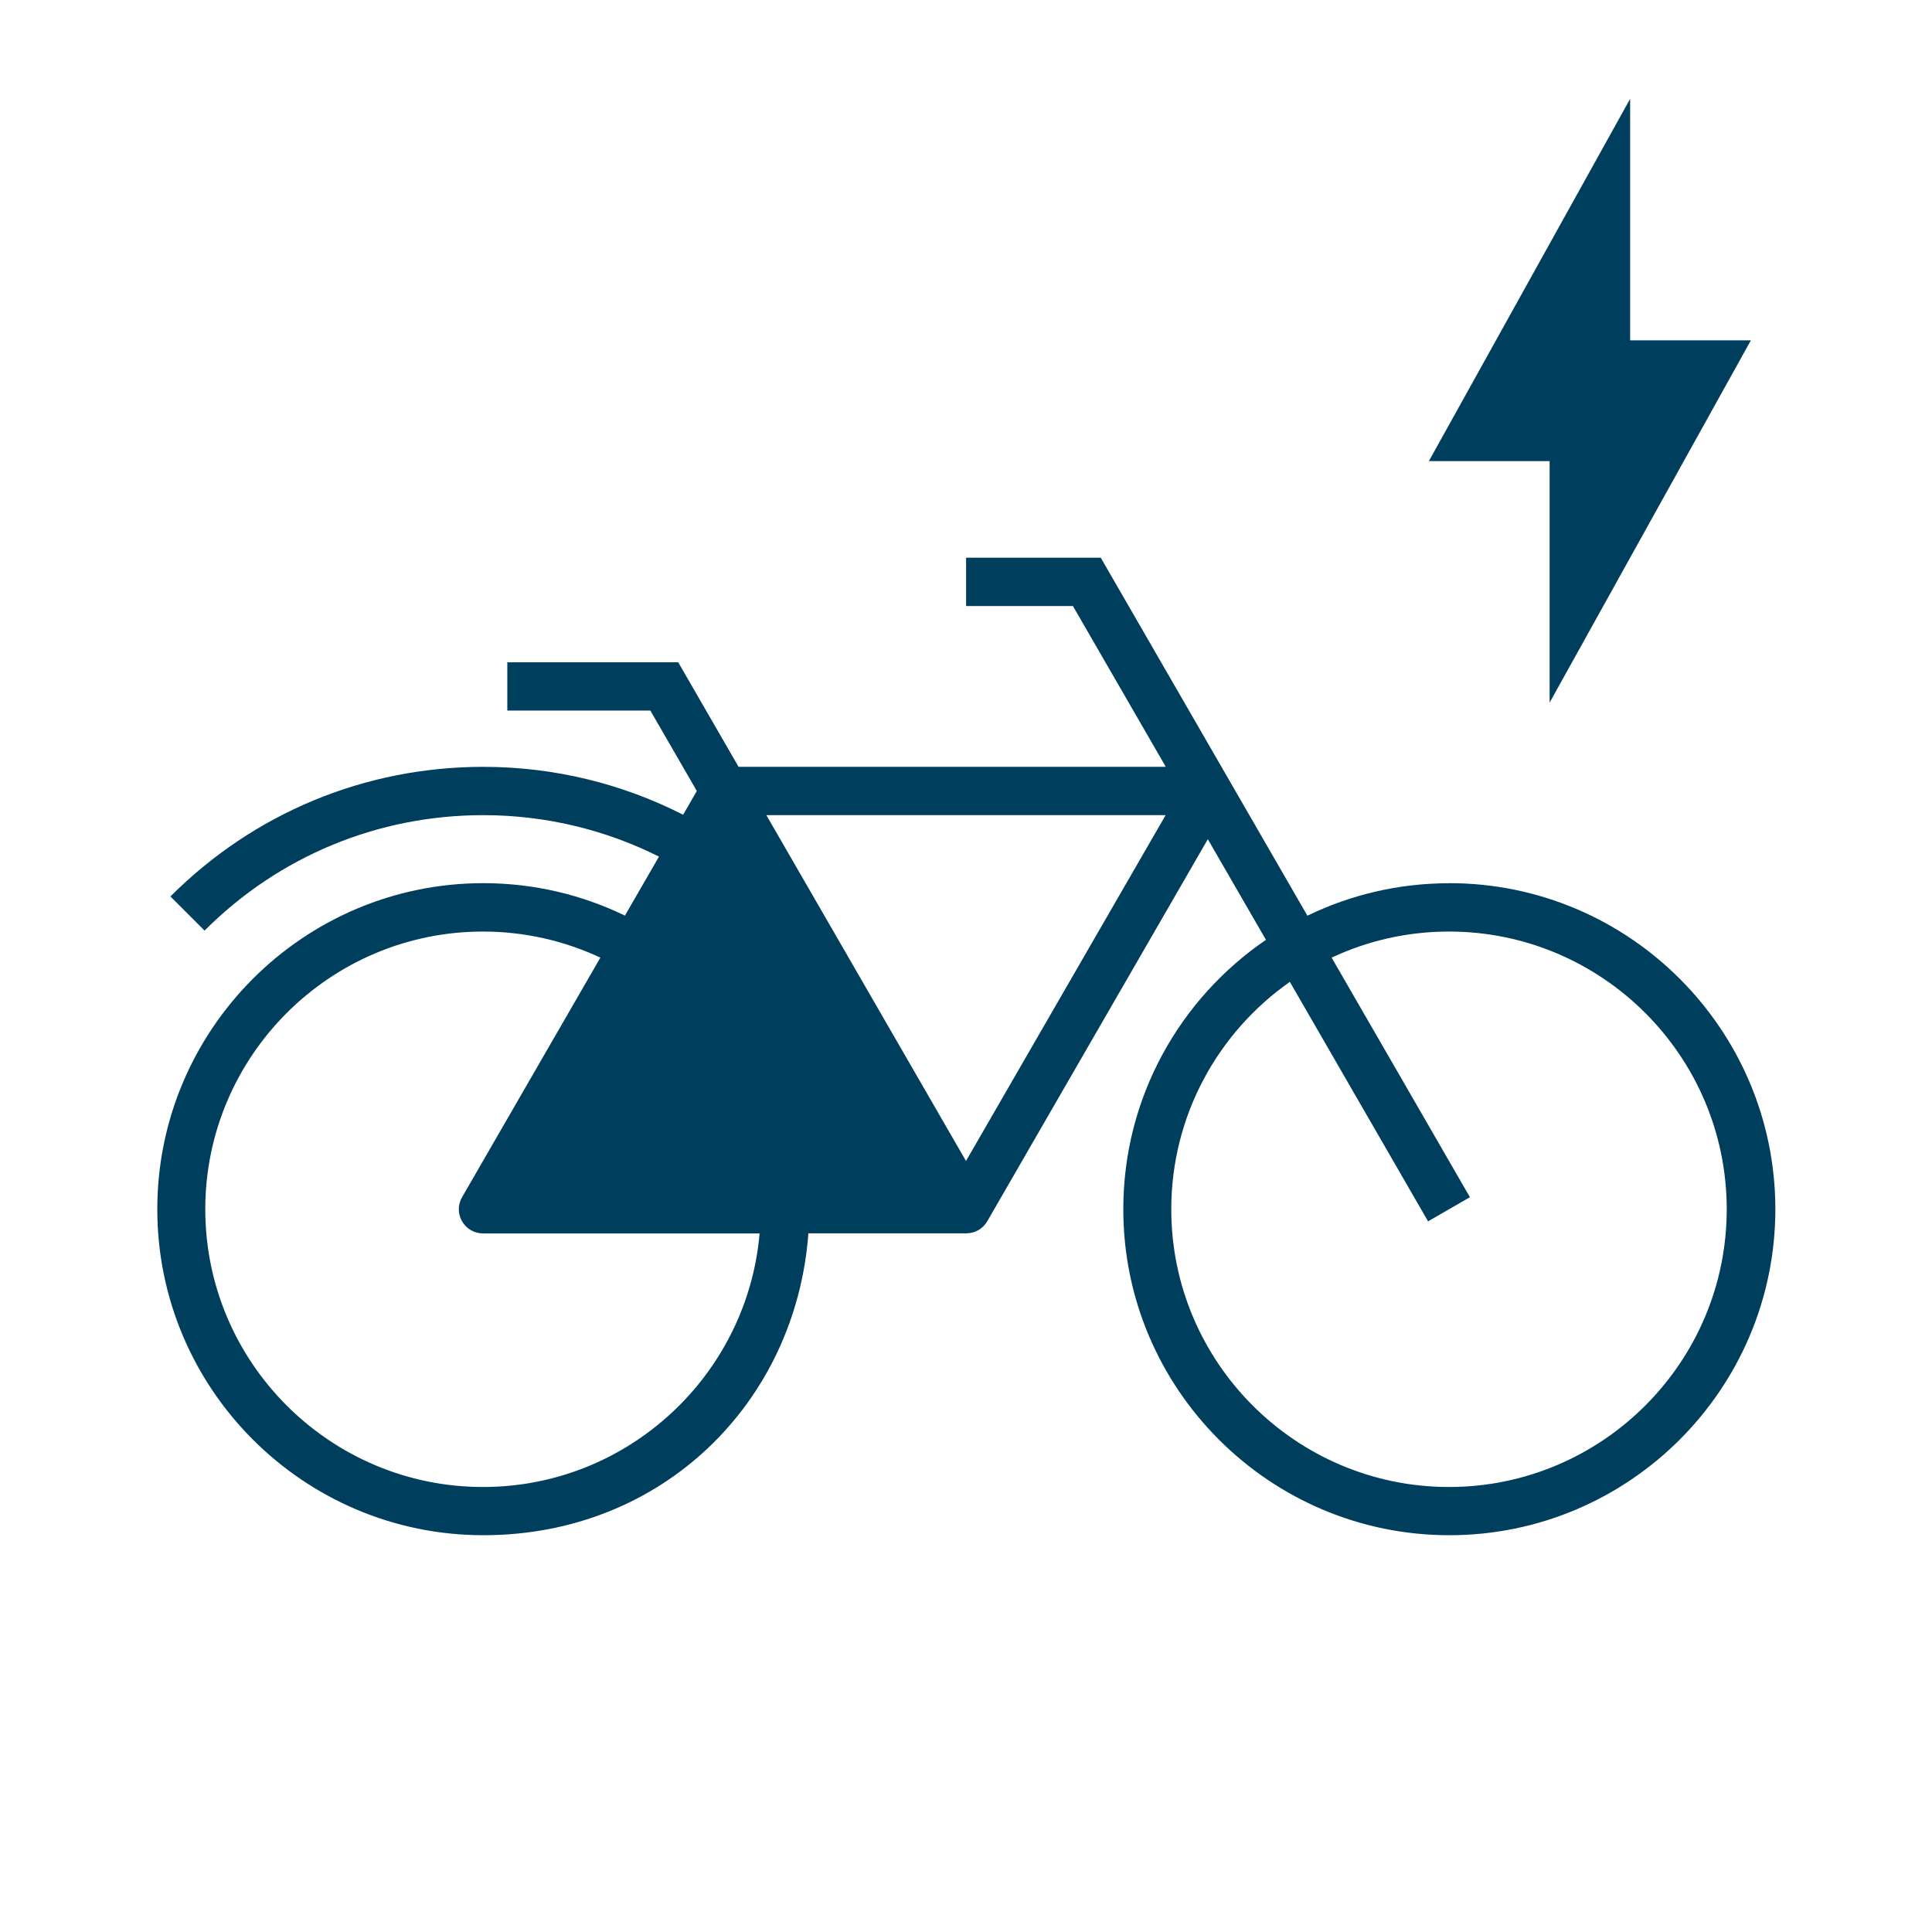 <?xml version="1.0" encoding="UTF-8"?>
<svg xmlns="http://www.w3.org/2000/svg" viewBox="0 0 240 240">
  <defs>
    <style>
      .cls-1 {
        fill: none;
      }

      .cls-2 {
        fill: #003e5e;
      }
    </style>
  </defs>
  <g id="Hintergrund">
    <rect class="cls-1" x="0" width="240" height="240"/>
  </g>
  <g id="Umgewandelt">
    <g>
      <polygon class="cls-2" points="192.5 87.28 217.5 42.28 202.5 42.28 202.5 12.28 177.5 57.28 192.5 57.28 192.5 87.28"/>
      <path class="cls-2" d="M180,109.72c-6.3,0-12.27,1.45-17.59,4.03l-25.67-44.47h-16.73v6h13.27l11.54,19.98h-53.07l-7.5-12.99h-21.23v6h17.77l5.77,9.99-1.7,2.95c-7.46-3.8-15.9-5.95-24.83-5.95-14.68,0-28.48,5.72-38.86,16.1l4.24,4.24c9.25-9.25,21.54-14.34,34.62-14.34,7.84,0,15.25,1.86,21.83,5.15l-4.23,7.33c-5.32-2.58-11.29-4.03-17.59-4.03-22.33,0-40.5,18.17-40.5,40.5s18.17,40.5,40.5,40.5,38.84-16.57,40.38-37.5h19.62c1.07,0,2.06-.57,2.6-1.5l27.4-47.46,7.22,12.5c-10.69,7.3-17.72,19.57-17.72,33.46,0,22.33,18.17,40.5,40.5,40.5s40.5-18.17,40.5-40.5-18.17-40.5-40.5-40.5ZM144.8,101.26l-24.8,42.96-24.8-42.96h49.61ZM65.2,147.22s0,0,0,0h0,0ZM60,184.72c-19.02,0-34.5-15.48-34.5-34.5s15.48-34.5,34.5-34.5c5.21,0,10.15,1.17,14.58,3.24l-17.18,29.76c-.54.93-.54,2.07,0,3,.54.93,1.53,1.5,2.6,1.5h34.36c-1.53,17.62-16.35,31.5-34.36,31.5ZM180,184.72c-19.02,0-34.5-15.48-34.5-34.5,0-11.67,5.83-22,14.73-28.25l17.17,29.75,5.2-3-17.18-29.76c4.43-2.08,9.37-3.24,14.58-3.24,19.02,0,34.5,15.48,34.5,34.5s-15.48,34.5-34.5,34.5Z"/>
    </g>
  </g>
</svg>
